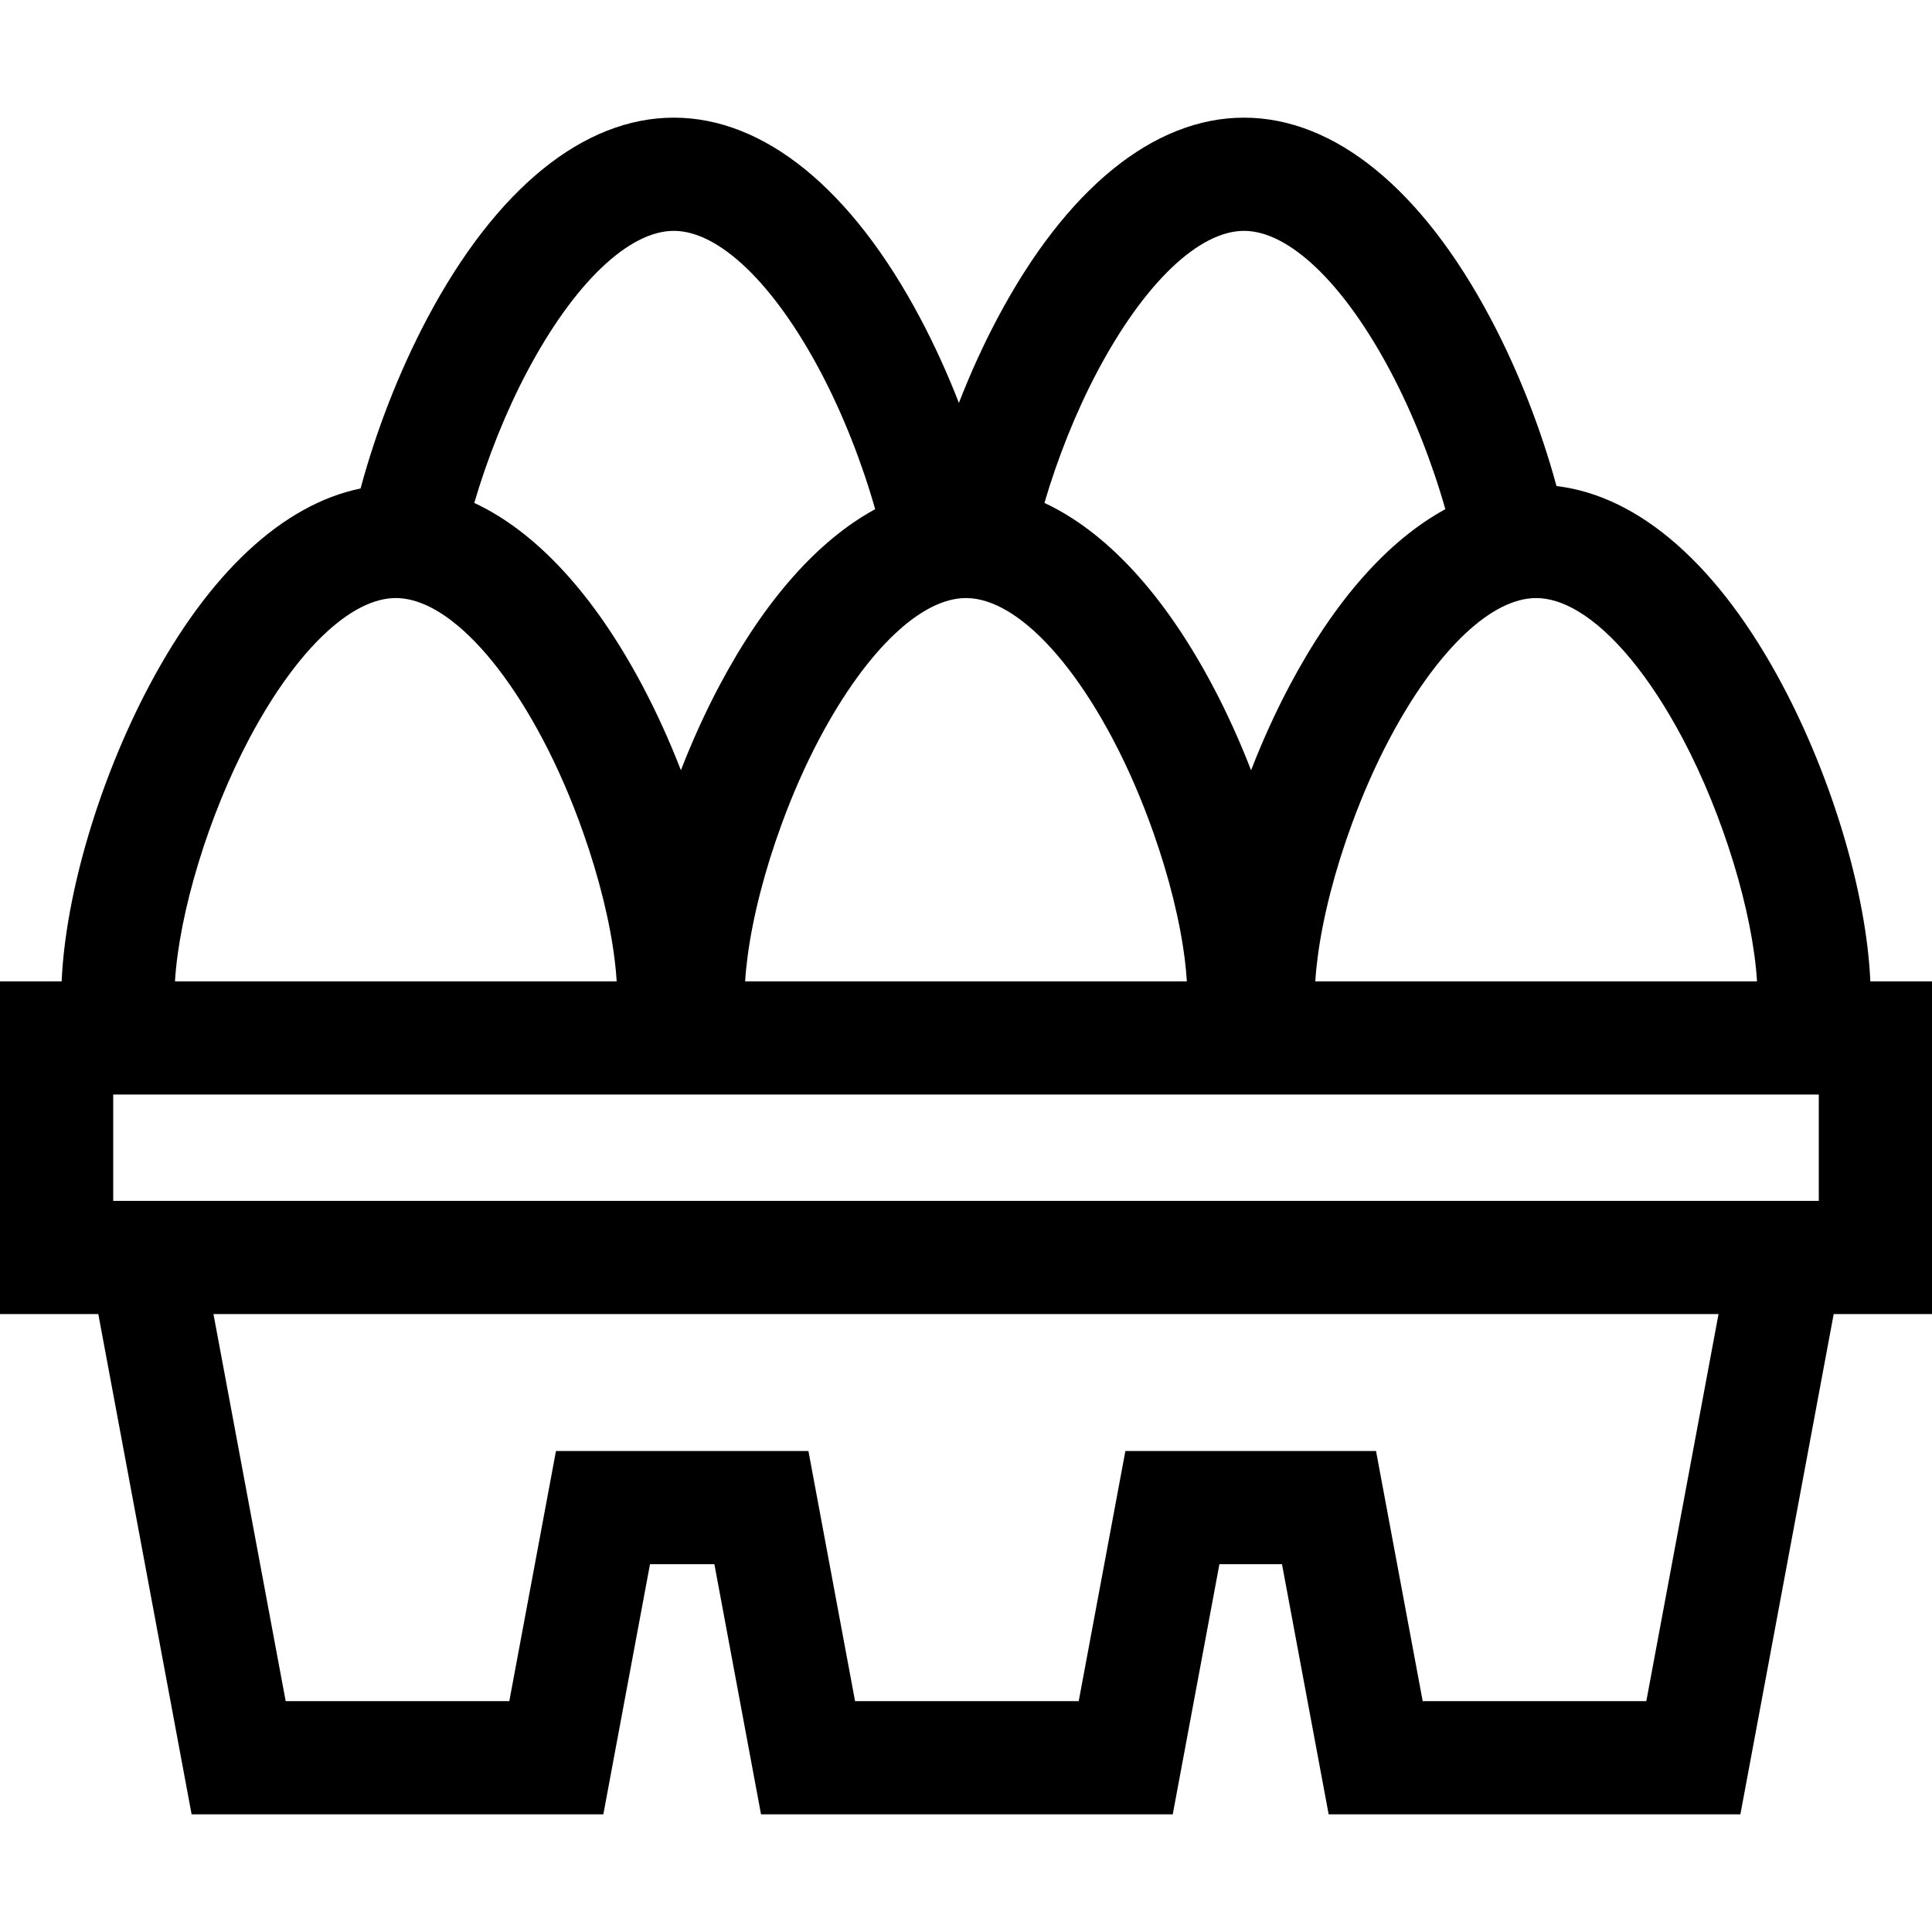 <?xml version="1.0" encoding="iso-8859-1"?>
<!-- Generator: Adobe Illustrator 21.0.0, SVG Export Plug-In . SVG Version: 6.00 Build 0)  -->
<svg version="1.1" id="Capa_1" xmlns="http://www.w3.org/2000/svg" xmlns:xlink="http://www.w3.org/1999/xlink" x="0px" y="0px"
	 viewBox="0 0 512 512" style="enable-background:new 0 0 512 512;" xml:space="preserve">
<g>
	<g>
		<path d="M495.66,260.07c-1.02-23.08-9.91-53.27-23.22-78.38c-16.81-31.73-37.92-50.27-59.95-52.88
			c-4.07-14.98-10.09-30.49-17.48-44.43c-18.18-34.31-41.39-53.2-65.34-53.2c-23.96,0-47.17,18.89-65.35,53.2
			c-3.79,7.15-7.22,14.71-10.2,22.4c-2.99-7.69-6.42-15.25-10.21-22.4c-18.18-34.31-41.39-53.2-65.34-53.2
			c-23.96,0-47.17,18.89-65.35,53.2c-7.49,14.14-13.58,29.89-17.66,45.07c-20.6,4.24-40.19,22.41-56,52.24
			c-13.31,25.11-22.2,55.3-23.22,78.38H0v88.17h26.05l24.73,132.58h109.11l12.37-66.29h17.06l12.36,66.29h109.11l12.37-66.29h16.58
			l12.37,66.29h109.11l24.73-132.58H512v-88.17H495.66z M388.32,167.91c6.5-6.11,12.95-9.42,18.78-9.42c3.51,0,7.24,1.2,11.08,3.49
			c9.22,5.5,19.03,17.29,27.76,33.76c10.78,20.35,18.56,46.01,19.69,64.33H348.57c0.12-2.06,0.34-4.21,0.63-6.44
			c1.39-10.7,4.6-23.13,9.07-35.29c2.86-7.82,6.24-15.53,9.99-22.6C374.59,183.8,381.49,174.32,388.32,167.91z M290.83,98.42
			c12.36-23.32,26.88-37.24,38.84-37.24c11.95,0,26.47,13.92,38.83,37.24c5.97,11.27,11.02,24.15,14.53,36.52
			c-15.12,8.22-29.29,24.13-41.27,46.75c-3.8,7.16-7.22,14.73-10.21,22.43c-2.99-7.7-6.41-15.27-10.21-22.43
			c-12.85-24.24-28.2-40.79-44.55-48.41C280.26,121.43,285.13,109.18,290.83,98.42z M237.22,167.91c1.28-1.2,2.55-2.3,3.82-3.27
			c5.19-4.01,10.27-6.15,14.96-6.15c3.51,0,7.24,1.2,11.08,3.49c1.31,0.78,2.63,1.69,3.97,2.73c8.02,6.22,16.3,16.9,23.79,31.03
			c4.12,7.77,7.79,16.31,10.82,24.92c4.14,11.71,7.09,23.55,8.34,33.75c0.24,1.95,0.42,3.84,0.53,5.66H197.47
			c0.12-2.06,0.34-4.21,0.63-6.44c1.39-10.7,4.6-23.13,9.07-35.29c2.86-7.82,6.24-15.53,9.99-22.6
			C223.49,183.8,230.39,174.32,237.22,167.91z M139.73,98.42c12.36-23.32,26.88-37.24,38.84-37.24c11.95,0,26.47,13.92,38.83,37.24
			c5.97,11.27,11.02,24.15,14.53,36.52c-15.12,8.22-29.29,24.13-41.27,46.75c-3.8,7.16-7.22,14.73-10.21,22.43
			c-2.99-7.7-6.41-15.27-10.21-22.43c-12.85-24.24-28.2-40.79-44.55-48.41C129.16,121.43,134.03,109.18,139.73,98.42z M66.06,195.74
			c7.52-14.18,15.83-24.89,23.88-31.1c5.19-4.01,10.27-6.15,14.96-6.15c4.71,0,9.83,2.16,15.05,6.22
			c8.02,6.22,16.3,16.9,23.79,31.03c4.12,7.77,7.79,16.31,10.82,24.92c4.14,11.71,7.09,23.55,8.34,33.75
			c0.24,1.95,0.42,3.84,0.53,5.66H46.37C47.5,241.75,55.28,216.09,66.06,195.74z M436.29,450.82h-59.26l-12.37-66.29h-66.42
			l-12.37,66.29H226.6l-12.36-66.29h-66.9l-12.37,66.29H75.71L56.57,348.24h398.86L436.29,450.82z M482,318.24H30v-28.17h452V318.24
			z"/>
	</g>
</g>
<g>
</g>
<g>
</g>
<g>
</g>
<g>
</g>
<g>
</g>
<g>
</g>
<g>
</g>
<g>
</g>
<g>
</g>
<g>
</g>
<g>
</g>
<g>
</g>
<g>
</g>
<g>
</g>
<g>
</g>
</svg>
